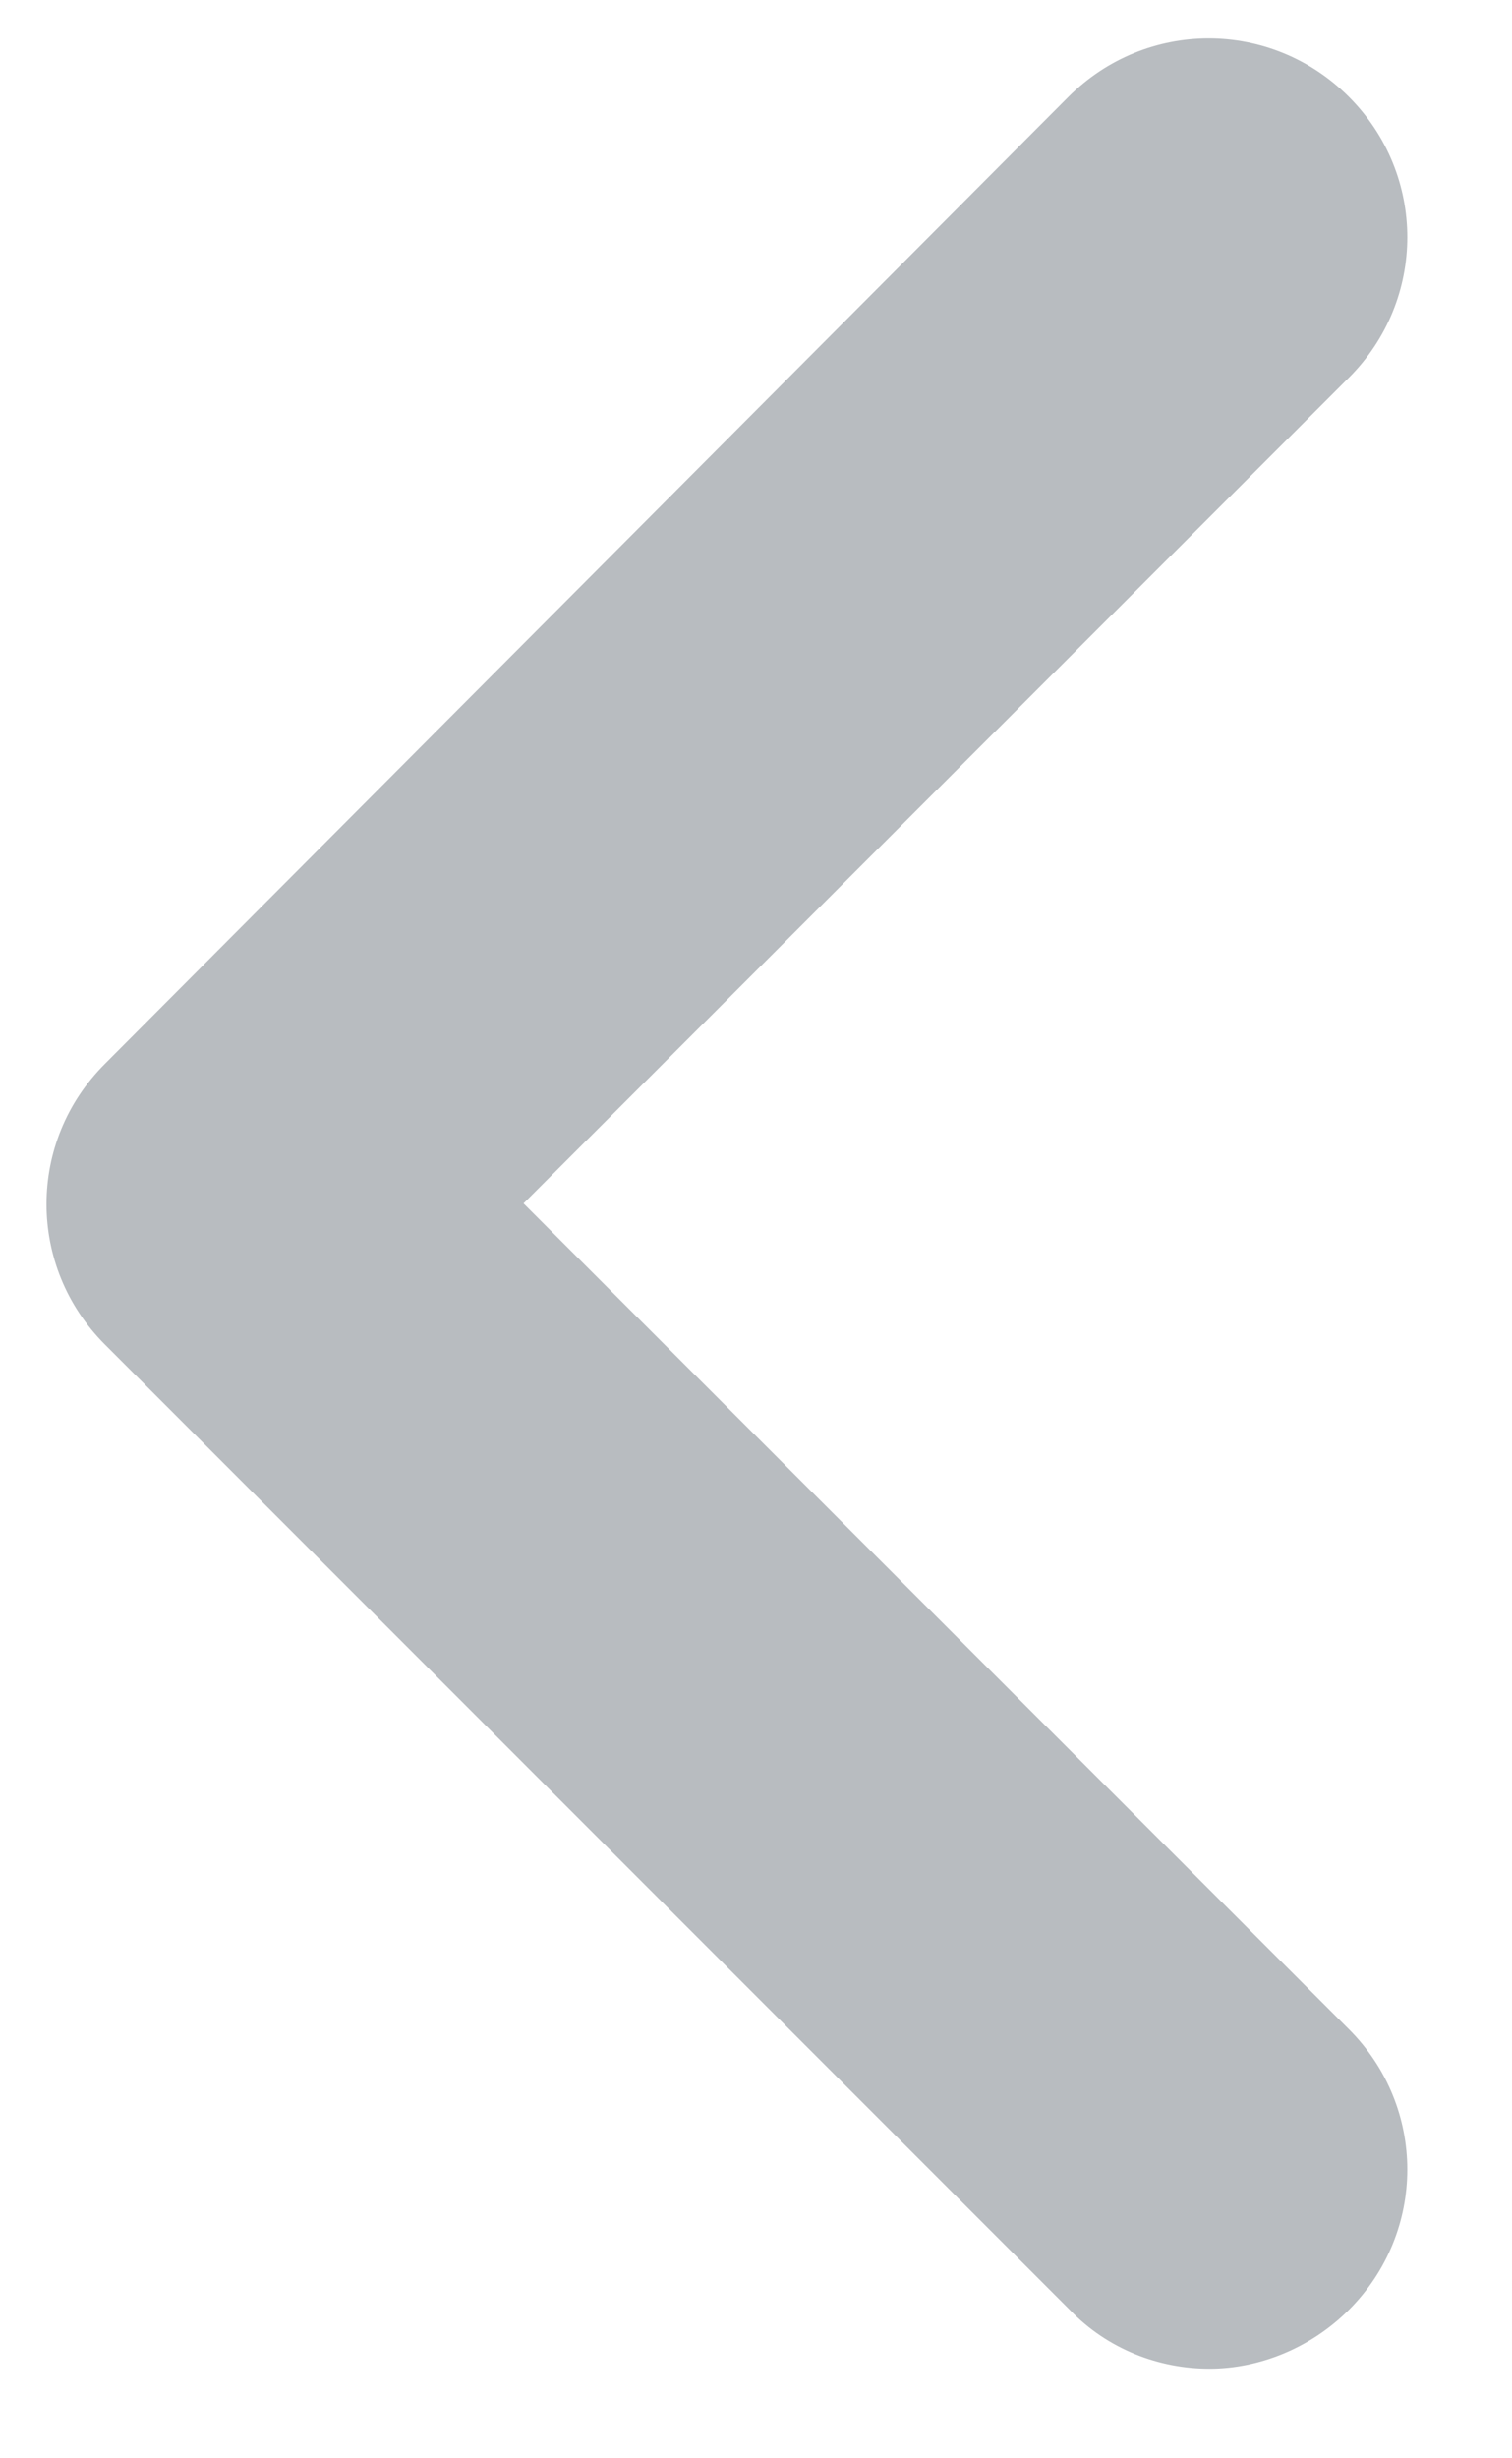 <svg width="8" height="13" viewBox="0 0 8 13" fill="none" xmlns="http://www.w3.org/2000/svg">
<path d="M5.653 0.512C6.065 0.1 6.725 0.1 7.137 0.512C7.549 0.924 7.549 1.585 7.137 1.997L2.77 6.364L7.137 10.731C7.549 11.143 7.549 11.803 7.137 12.215C6.935 12.417 6.663 12.526 6.399 12.526C6.134 12.526 5.862 12.425 5.66 12.215L0.555 7.11C0.143 6.698 0.143 6.037 0.555 5.626L5.653 0.512Z" fill="#727B83" fill-opacity="0.5"/>
</svg>
